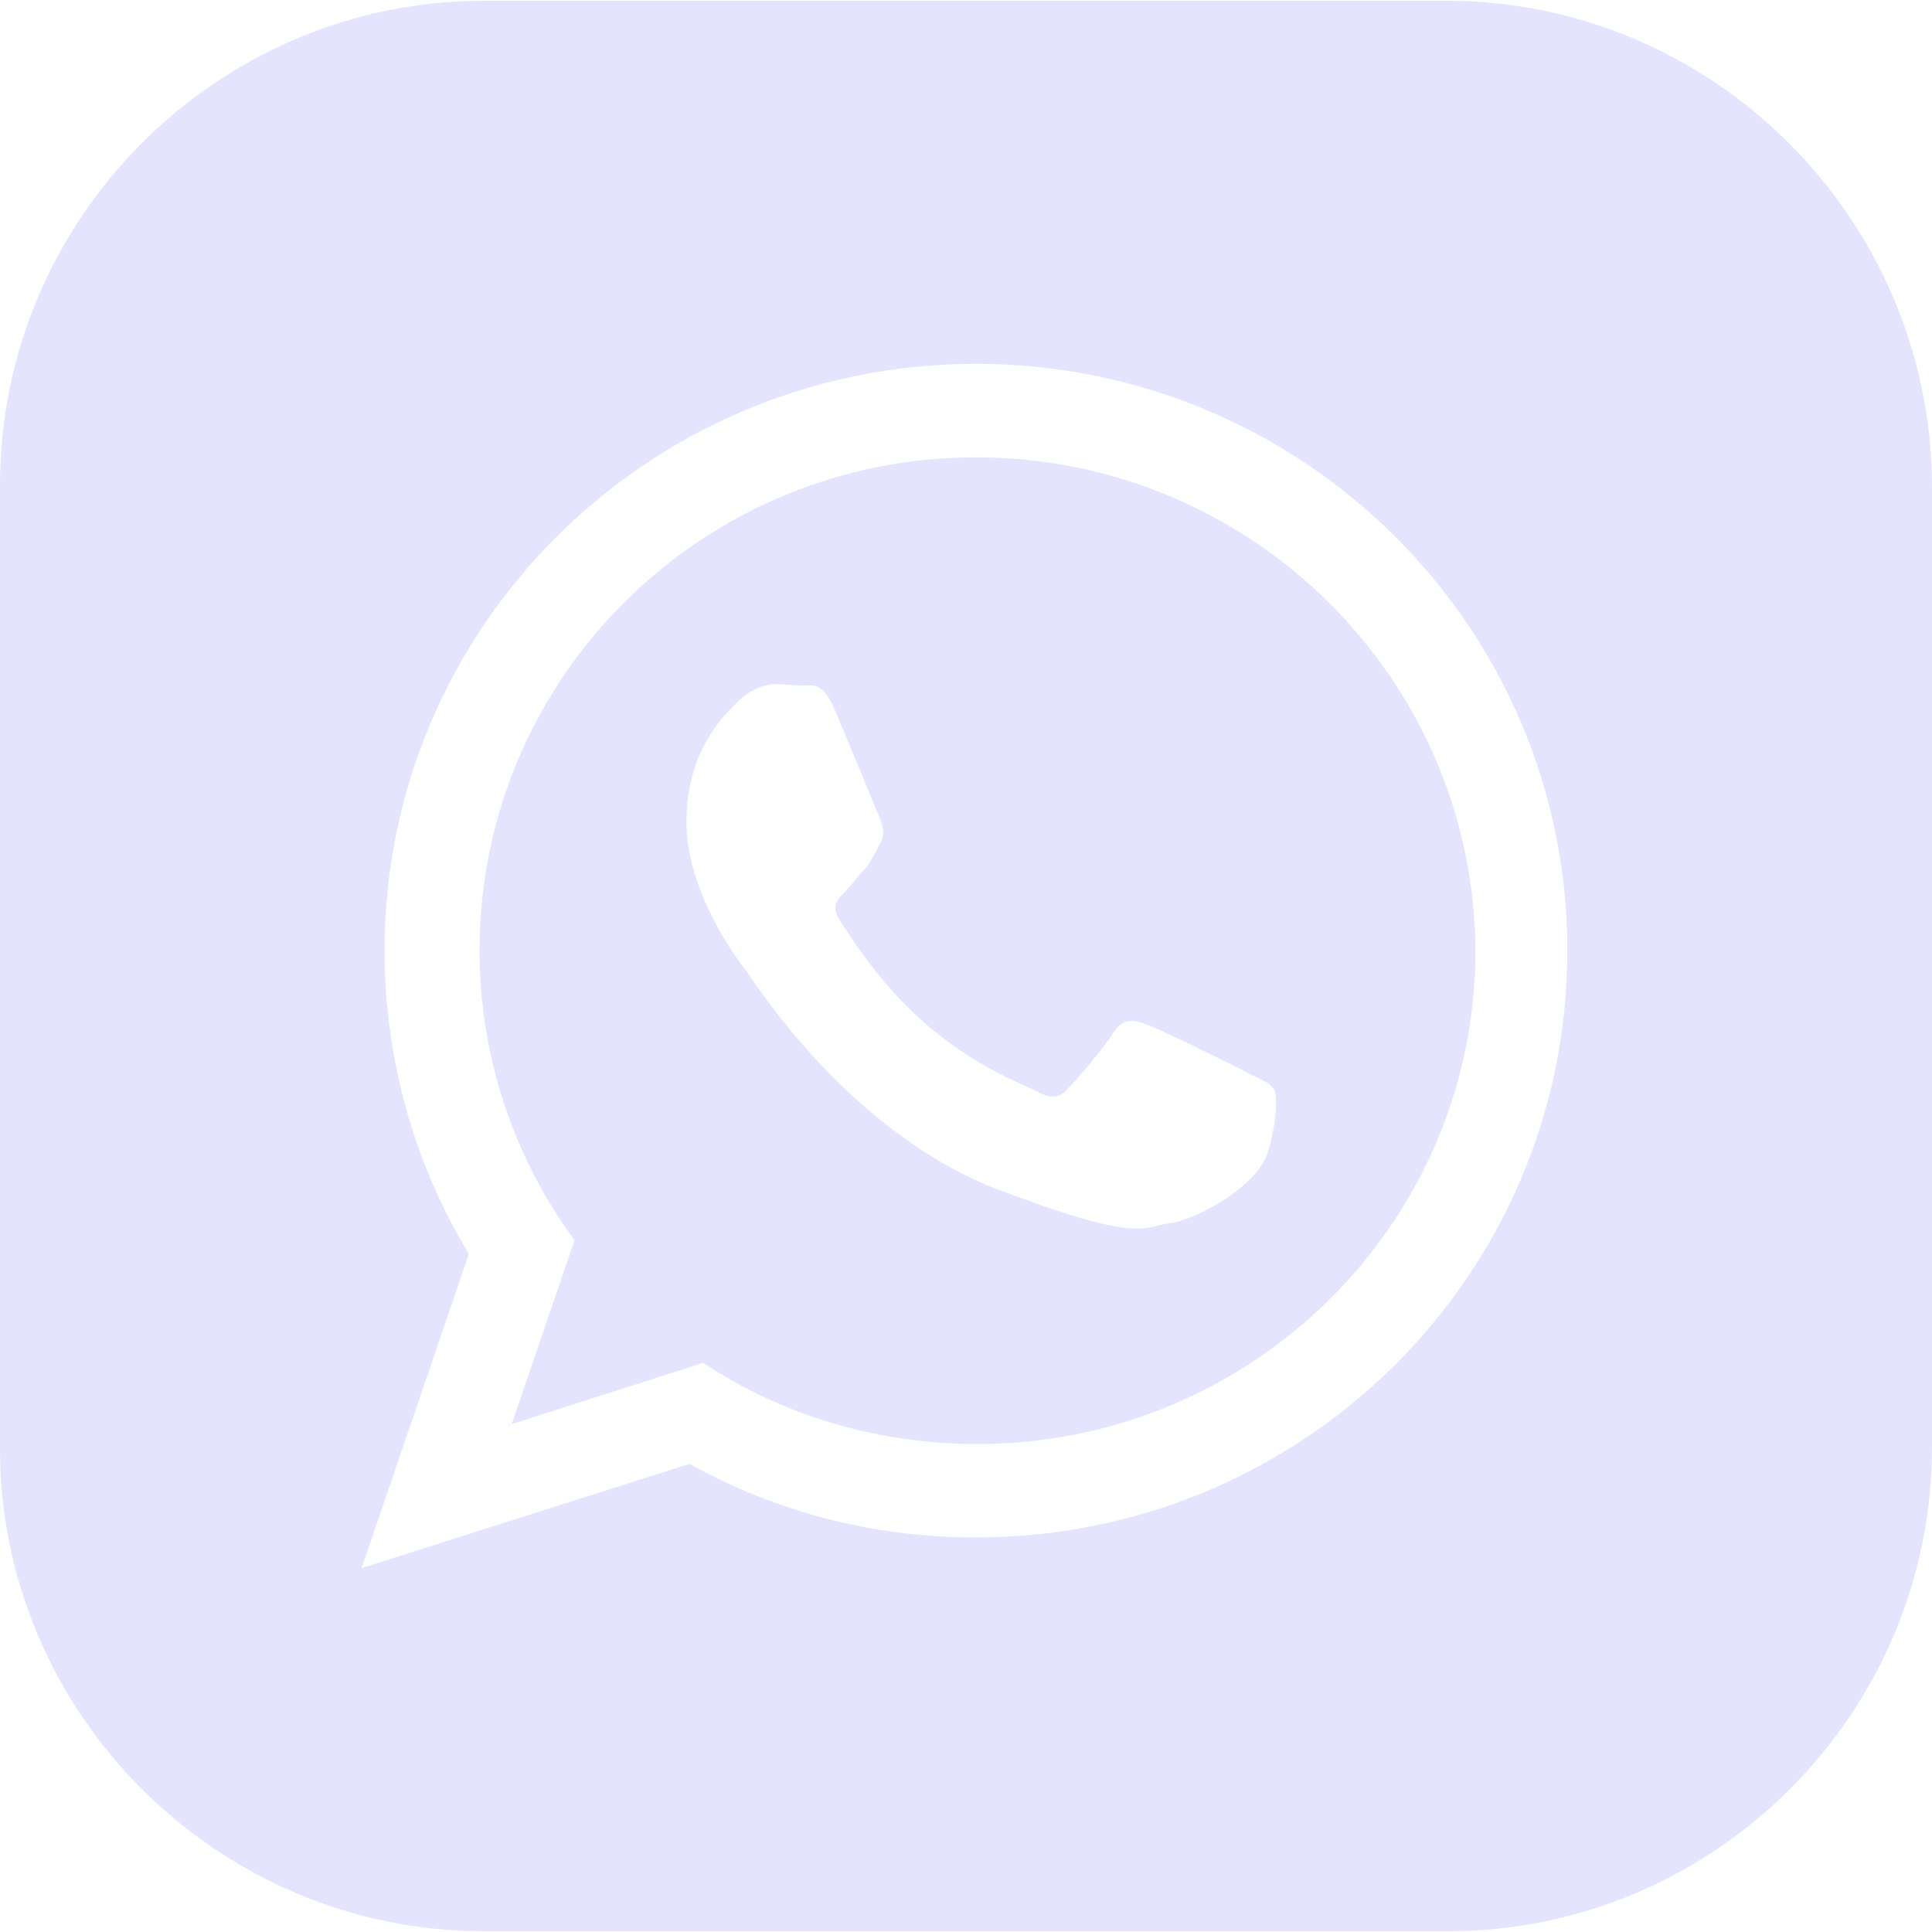 <?xml version="1.0" encoding="UTF-8"?> <svg xmlns="http://www.w3.org/2000/svg" width="43" height="43" viewBox="0 0 43 43" fill="none"><g clip-path="url(#clip0_2261_972)"><path d="M21.722 10.179C15.618 10.179 10.673 15.089 10.673 21.159C10.673 23.546 11.457 25.797 12.787 27.604L11.389 31.696L15.652 30.332C17.391 31.491 19.505 32.139 21.756 32.139C27.86 32.139 32.838 27.229 32.838 21.159C32.804 15.089 27.826 10.179 21.722 10.179ZM28.201 25.694C27.928 26.444 26.598 27.16 26.018 27.229C25.439 27.297 25.439 27.706 22.131 26.444C18.857 25.149 16.777 21.841 16.607 21.602C16.436 21.398 15.277 19.863 15.277 18.294C15.277 16.726 16.095 15.942 16.402 15.635C16.709 15.328 17.05 15.226 17.255 15.226C17.459 15.226 17.698 15.26 17.868 15.26C18.073 15.26 18.312 15.157 18.584 15.805C18.857 16.453 19.505 18.022 19.573 18.192C19.642 18.363 19.71 18.533 19.607 18.738C19.505 18.942 19.437 19.079 19.3 19.283C19.13 19.454 18.959 19.693 18.823 19.829C18.653 20 18.482 20.17 18.687 20.477C18.891 20.784 19.539 21.841 20.494 22.693C21.722 23.785 22.779 24.126 23.086 24.296C23.392 24.467 23.597 24.433 23.768 24.228C23.972 24.023 24.586 23.307 24.791 22.966C24.995 22.659 25.234 22.693 25.507 22.796C25.814 22.898 27.382 23.682 27.723 23.853C28.03 24.023 28.269 24.091 28.337 24.228C28.439 24.296 28.439 24.944 28.201 25.694Z" fill="#E4E4FF"></path><path d="M32.19 0.017H10.776C4.842 0.017 0 4.859 0 10.792V32.241C0 38.14 4.842 42.983 10.776 42.983H32.224C38.158 42.983 43 38.14 43 32.207V10.792C42.966 4.859 38.124 0.017 32.19 0.017ZM21.722 34.219C19.403 34.219 17.255 33.639 15.345 32.582L8.048 34.901L10.435 27.91C9.241 25.933 8.559 23.614 8.559 21.159C8.559 13.929 14.458 8.098 21.722 8.098C28.985 8.098 34.884 13.929 34.884 21.159C34.884 28.388 28.985 34.219 21.722 34.219Z" fill="#E4E4FF"></path></g><defs><clipPath id="clip0_2261_972"><rect width="43" height="43" fill="white"></rect></clipPath></defs></svg> 